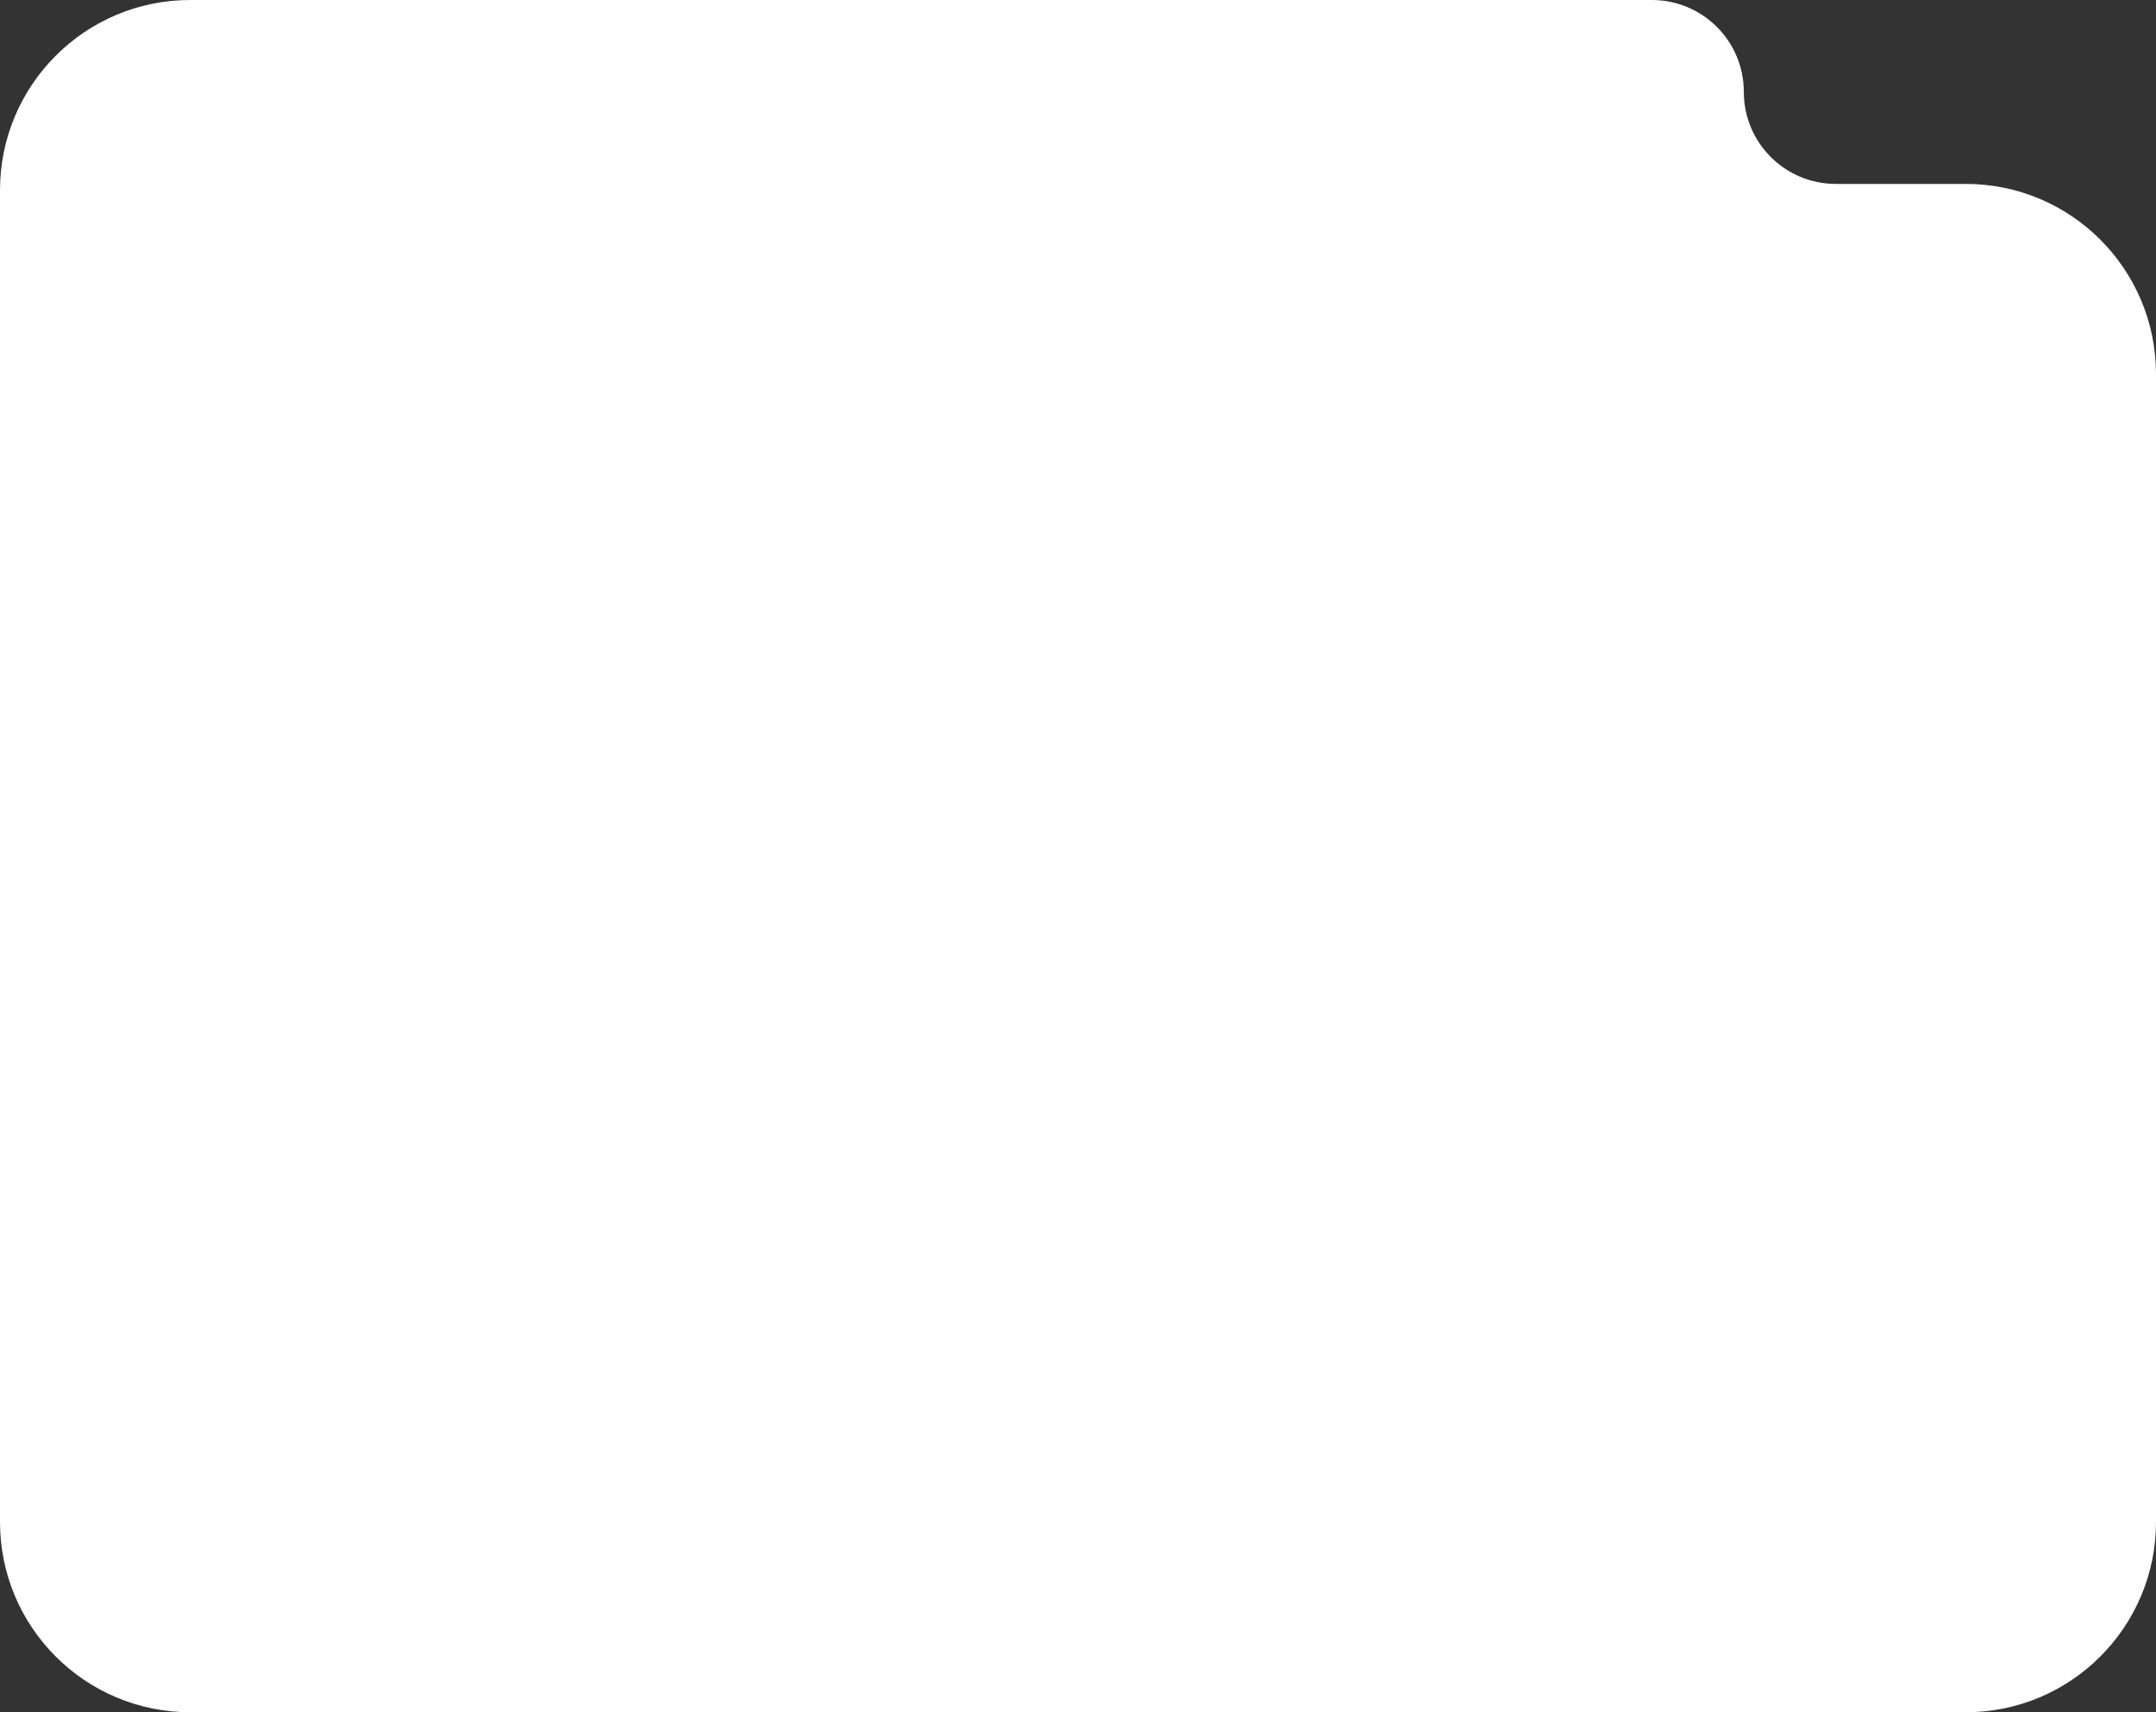 <?xml version="1.0" encoding="UTF-8"?> <svg xmlns="http://www.w3.org/2000/svg" width="340" height="270" viewBox="0 0 340 270" fill="none"><rect x="0" y="0" width="340" height="270" fill="#333333" stroke="none"/><path d="M275 14.5C275 22.508 281.492 29 289.5 29H310C326.569 29 340 42.431 340 59V240C340 256.569 326.569 270 310 270H30C13.431 270 0 256.569 0 240L0 30C0 13.431 13.431 0 30 0L260.5 0C268.508 0 275 6.492 275 14.5Z" fill="white"></path></svg> 